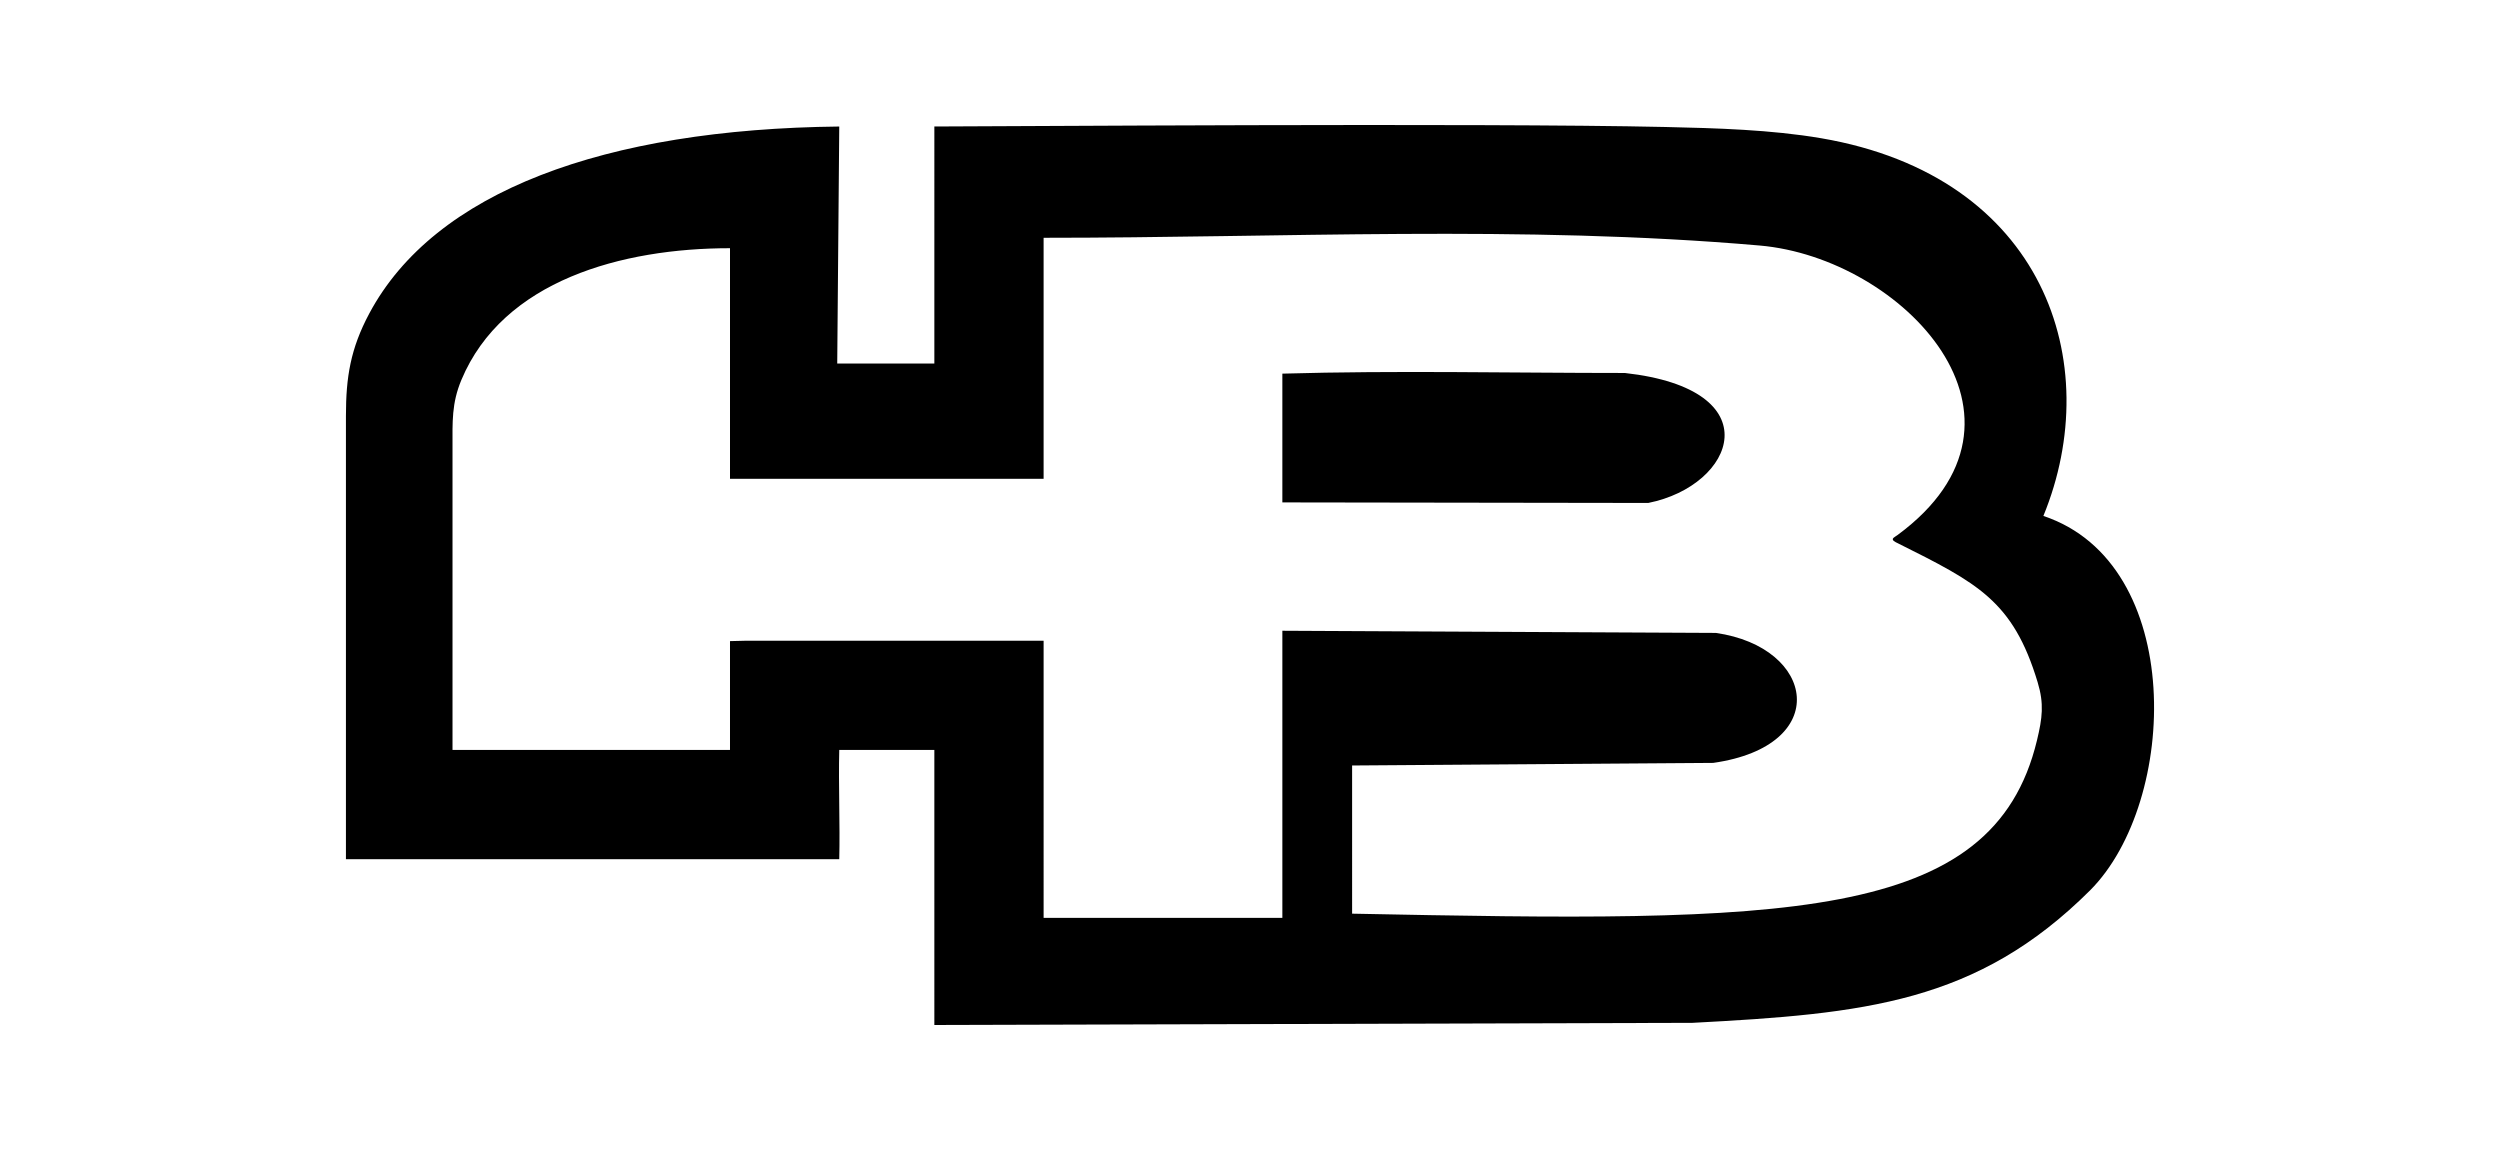 <svg id="Layer_1" data-name="Layer 1" xmlns="http://www.w3.org/2000/svg" viewBox="0 0 500 230">
  <title>hb</title>
  <rect width="500" height="230" fill="#fff"/>
  <path d="M256.47,100.481c24.149,0,49.032.109,73.182.109,17.423-3.482,24.813-22.717-4.679-25.994-22.797,0-45.72-.526-68.502.131v25.754ZM378.72,107.552c-.561.486.432.893.785,1.068,16.036,8.016,23.098,11.521,28.026,27.834,1.31,4.343.936,7.145-.136,11.613-8.814,36.715-50.764,36.393-136.973,34.665V153.098q36.132-.26,72.227-.519c23.905-3.415,20.482-23.145.52-25.995l-86.698-.433v57.423h-47.749V128.144H149.25l-3.251.08v21.765H90.502V89.396c0-5.012-.189-8.715,1.772-13.403,8.337-19.926,32.155-26.352,53.726-26.352V95.765h62.721V47.557c47.727.014,95.576-2.586,143.213,1.548,28.558,2.479,59.25,34.554,27.58,57.899-.252.186-.561.348-.793.548ZM69.187,83.149v88.691h98.664c.173-6.932-.174-14.92,0-21.851h19.019V205l151.62-.432c34.449-1.817,56.914-3.964,79.543-26.514,17.69-17.752,19.174-65.354-9.358-74.864,12.545-30.616.182-67.904-44.419-75.54-10.034-1.716-21.048-2.023-31.239-2.253-36.789-.833-135.534-.097-146.147-.097V72.7H167.446l.405-47.396c-46.952.507-80.965,12.983-93.996,37.396-3.756,7.036-4.667,12.738-4.667,20.45Z" fill-rule="evenodd"/>
</svg>

